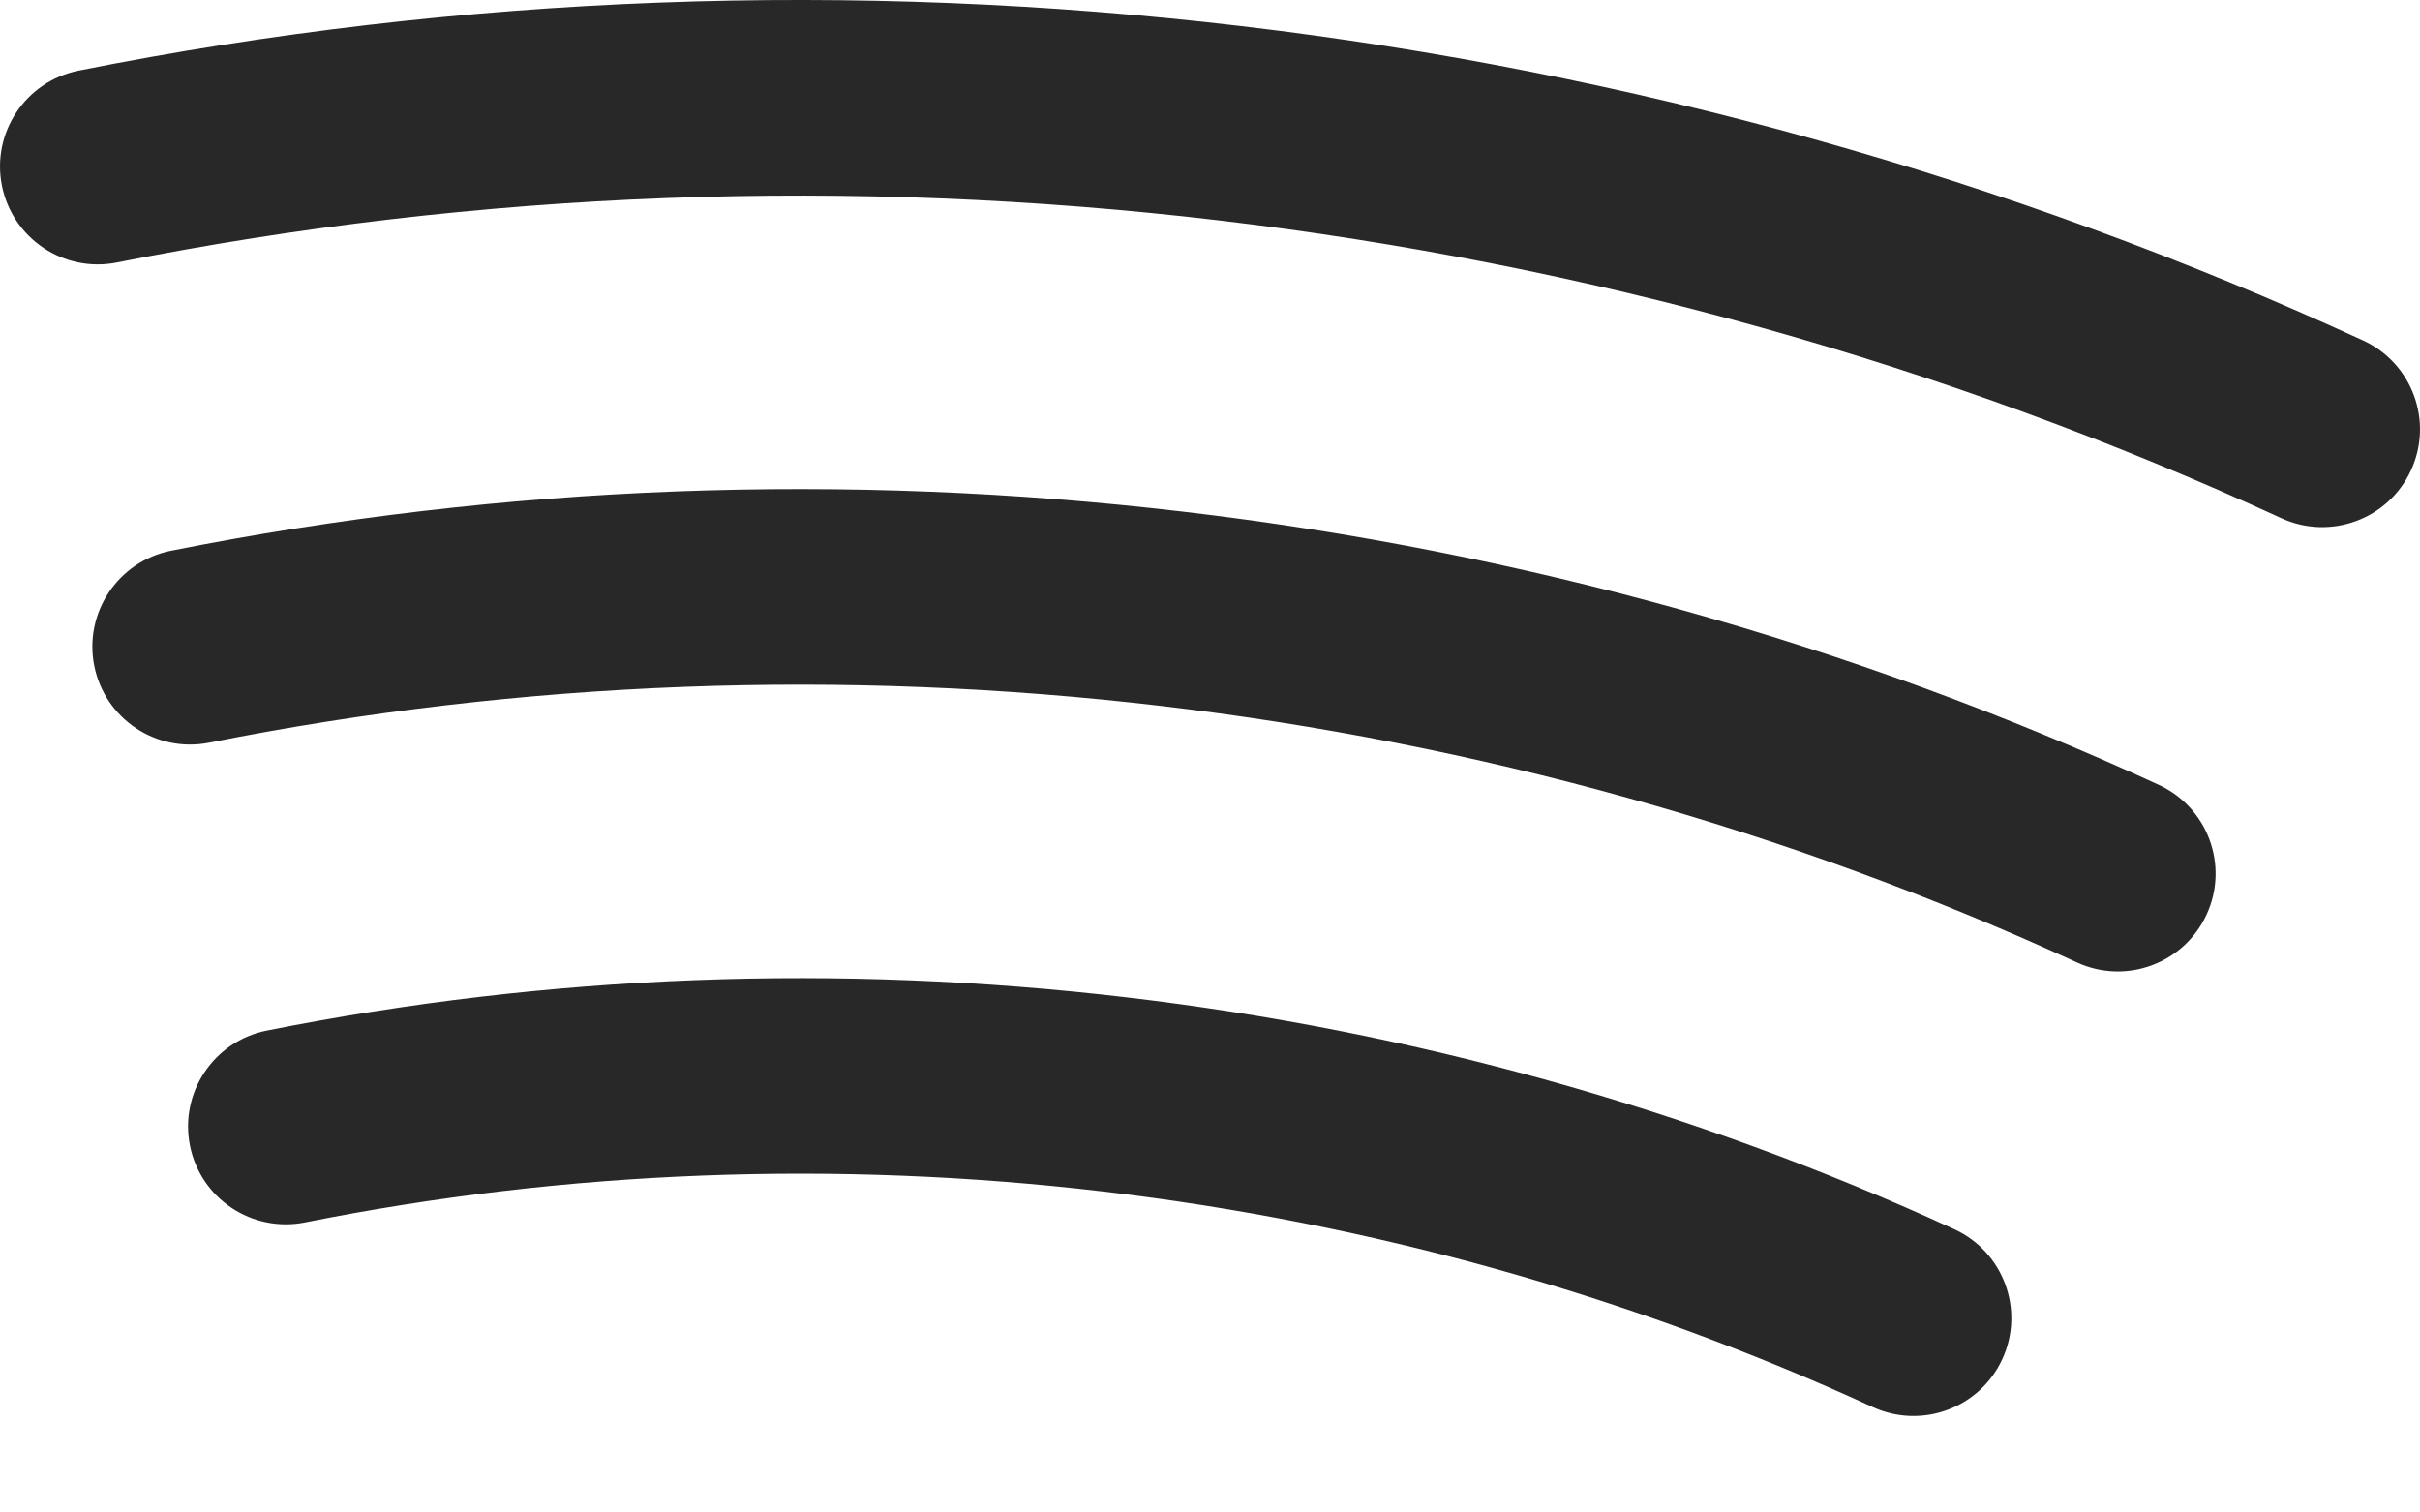 <svg width="24" height="15" viewBox="0 0 24 15" fill="none" xmlns="http://www.w3.org/2000/svg">
<path d="M22.625 5.139C15.956 2.073 8.334 1.172 1.16 2.603C0.634 2.708 0.124 2.366 0.019 1.841C-0.086 1.316 0.255 0.805 0.781 0.7C8.352 -0.81 16.398 0.141 23.435 3.376C23.922 3.6 24.135 4.176 23.911 4.663C23.687 5.151 23.11 5.362 22.625 5.139Z" fill="#282828"/>
<path d="M18.572 13.954C13.745 11.734 8.224 11.084 3.026 12.123C2.5 12.228 1.989 11.888 1.884 11.362C1.779 10.837 2.12 10.326 2.645 10.221C8.242 9.102 14.186 9.801 19.382 12.191C19.869 12.415 20.082 12.991 19.858 13.478C19.634 13.966 19.057 14.177 18.572 13.954Z" fill="#282828"/>
<path d="M20.598 9.545C14.852 6.902 8.274 6.128 2.076 7.365C1.55 7.47 1.04 7.129 0.935 6.604C0.83 6.078 1.171 5.567 1.696 5.462C8.293 4.146 15.294 4.97 21.408 7.783C21.895 8.007 22.108 8.583 21.884 9.069C21.66 9.557 21.083 9.769 20.598 9.545Z" fill="#282828"/>
</svg>
